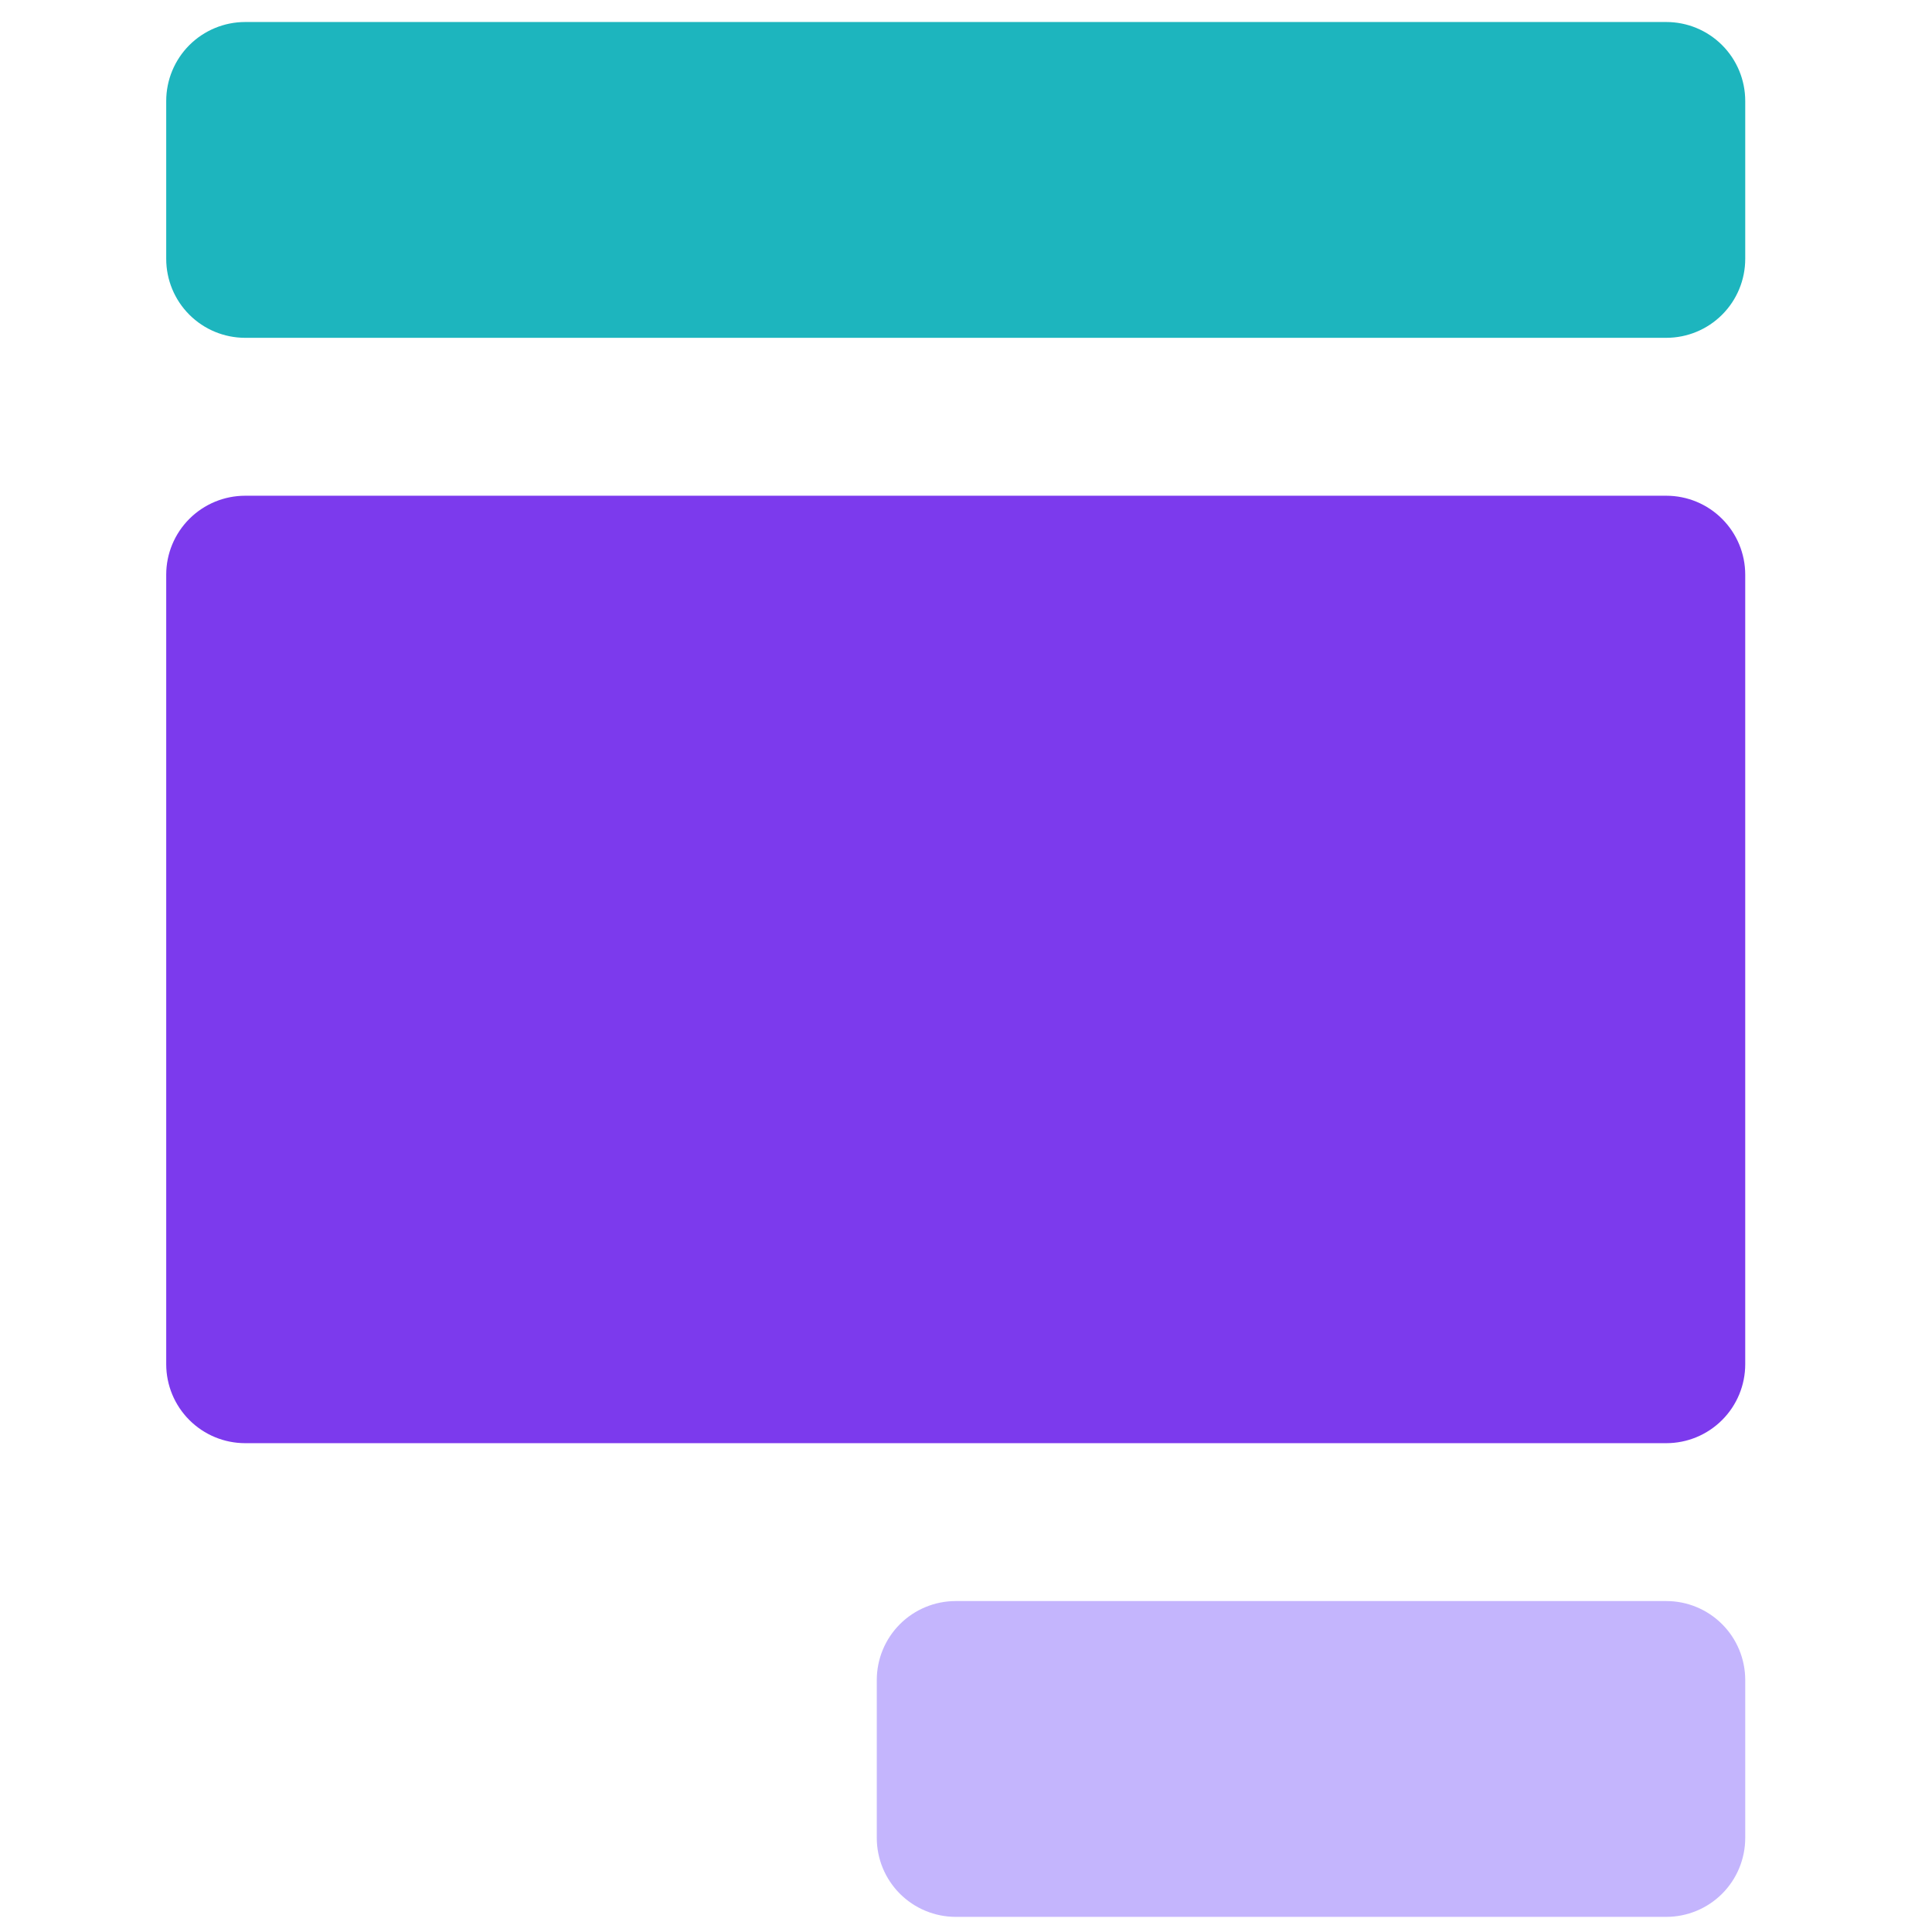 <svg width="61" height="61" viewBox="0 0 61 61" fill="none" xmlns="http://www.w3.org/2000/svg">
<g clip-path="url(#clip0_642_51)">
<path d="M52.611 60.522H30.176C29.515 60.522 28.881 60.259 28.413 59.792C27.946 59.324 27.683 58.69 27.683 58.029V53.044C27.683 52.382 27.946 51.748 28.413 51.281C28.881 50.813 29.515 50.551 30.176 50.551H52.611C53.272 50.551 53.906 50.813 54.373 51.281C54.841 51.748 55.103 52.382 55.103 53.044V58.029C55.103 58.69 54.841 59.324 54.373 59.792C53.906 60.259 53.272 60.522 52.611 60.522Z" fill="#C4B5FD"/>
<path d="M52.611 0.695H7.741C7.08 0.695 6.446 0.958 5.978 1.425C5.511 1.893 5.248 2.527 5.248 3.188V8.174C5.248 8.835 5.511 9.469 5.978 9.936C6.446 10.404 7.08 10.666 7.741 10.666H52.611C53.272 10.666 53.906 10.404 54.373 9.936C54.841 9.469 55.103 8.835 55.103 8.174V3.188C55.103 2.527 54.841 1.893 54.373 1.425C53.906 0.958 53.272 0.695 52.611 0.695Z" fill="#1DB5BE"/>
<path d="M52.611 15.652H7.741C7.08 15.652 6.446 15.915 5.978 16.383C5.511 16.85 5.248 17.484 5.248 18.145V43.073C5.248 43.734 5.511 44.368 5.978 44.835C6.446 45.303 7.08 45.566 7.741 45.566H52.611C53.272 45.566 53.906 45.303 54.373 44.835C54.841 44.368 55.103 43.734 55.103 43.073V18.145C55.103 17.484 54.841 16.85 54.373 16.383C53.906 15.915 53.272 15.652 52.611 15.652Z" fill="#7C3AED"/>
</g>
<defs>
<clipPath id="clip0_642_51">
<rect width="59.826" height="59.826" fill="white" transform="translate(0.262 0.695)"/>
</clipPath>
</defs>
</svg>
